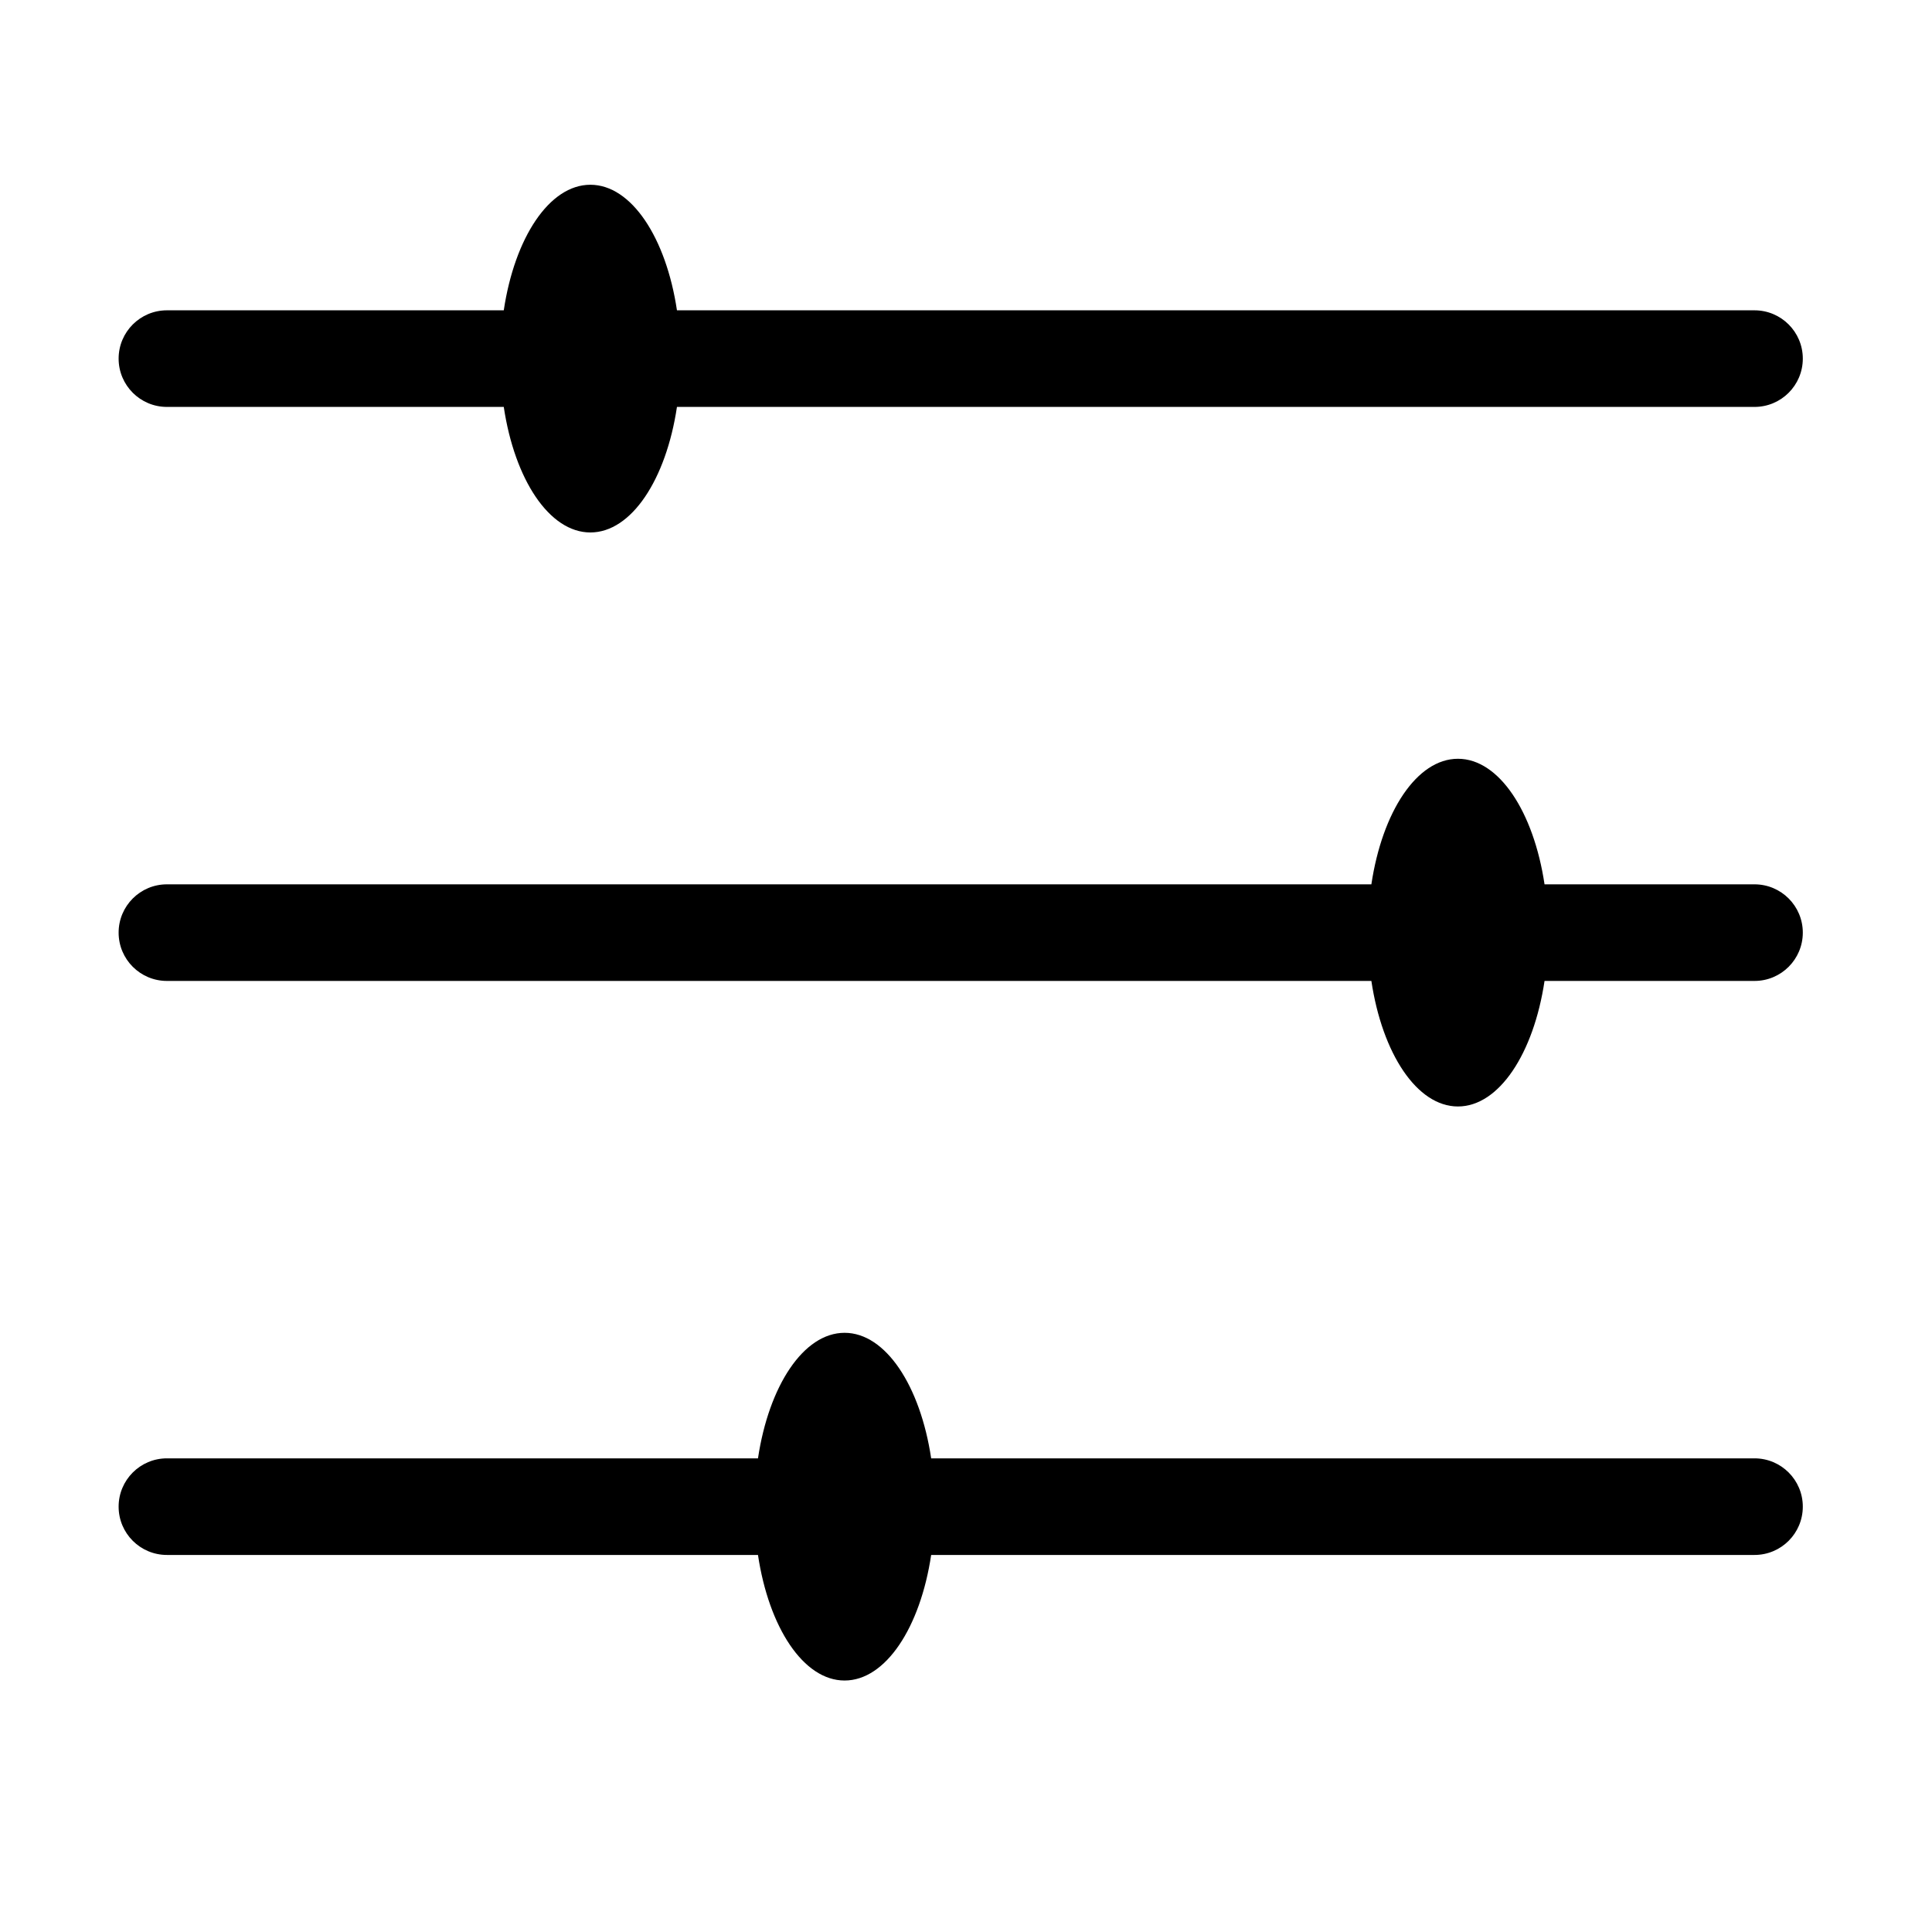 <svg xmlns="http://www.w3.org/2000/svg" xmlns:xlink="http://www.w3.org/1999/xlink" version="1.1" x="0px" y="0px" viewBox="0 0 100 100" enable-background="new 0 0 100 100" xml:space="preserve"><path d="M90.813,16.062H35.039c-0.562-3.752-2.354-6.499-4.482-6.499c-2.127,0-3.919,2.747-4.482,6.499H8.64  c-1.381,0-2.5,1.119-2.5,2.5s1.119,2.5,2.5,2.5h17.435c0.562,3.752,2.354,6.498,4.482,6.498c2.128,0,3.92-2.746,4.482-6.498h55.774  c1.381,0,2.5-1.119,2.5-2.5S92.194,16.062,90.813,16.062z"></path><path d="M90.813,45.773H79.945c-0.562-3.752-2.354-6.499-4.482-6.499s-3.919,2.747-4.481,6.499H8.64c-1.381,0-2.5,1.119-2.5,2.5  s1.119,2.5,2.5,2.5h62.342c0.562,3.752,2.354,6.498,4.481,6.498s3.92-2.746,4.482-6.498h10.868c1.381,0,2.5-1.119,2.5-2.5  S92.194,45.773,90.813,45.773z"></path><path d="M90.813,75.484H48.197c-0.562-3.751-2.354-6.498-4.482-6.498c-2.127,0-3.919,2.747-4.482,6.498H8.64  c-1.381,0-2.5,1.119-2.5,2.5s1.119,2.5,2.5,2.5h30.593c0.562,3.752,2.354,6.499,4.482,6.499c2.128,0,3.92-2.747,4.482-6.499h42.616  c1.381,0,2.5-1.119,2.5-2.5S92.194,75.484,90.813,75.484z"></path></svg>